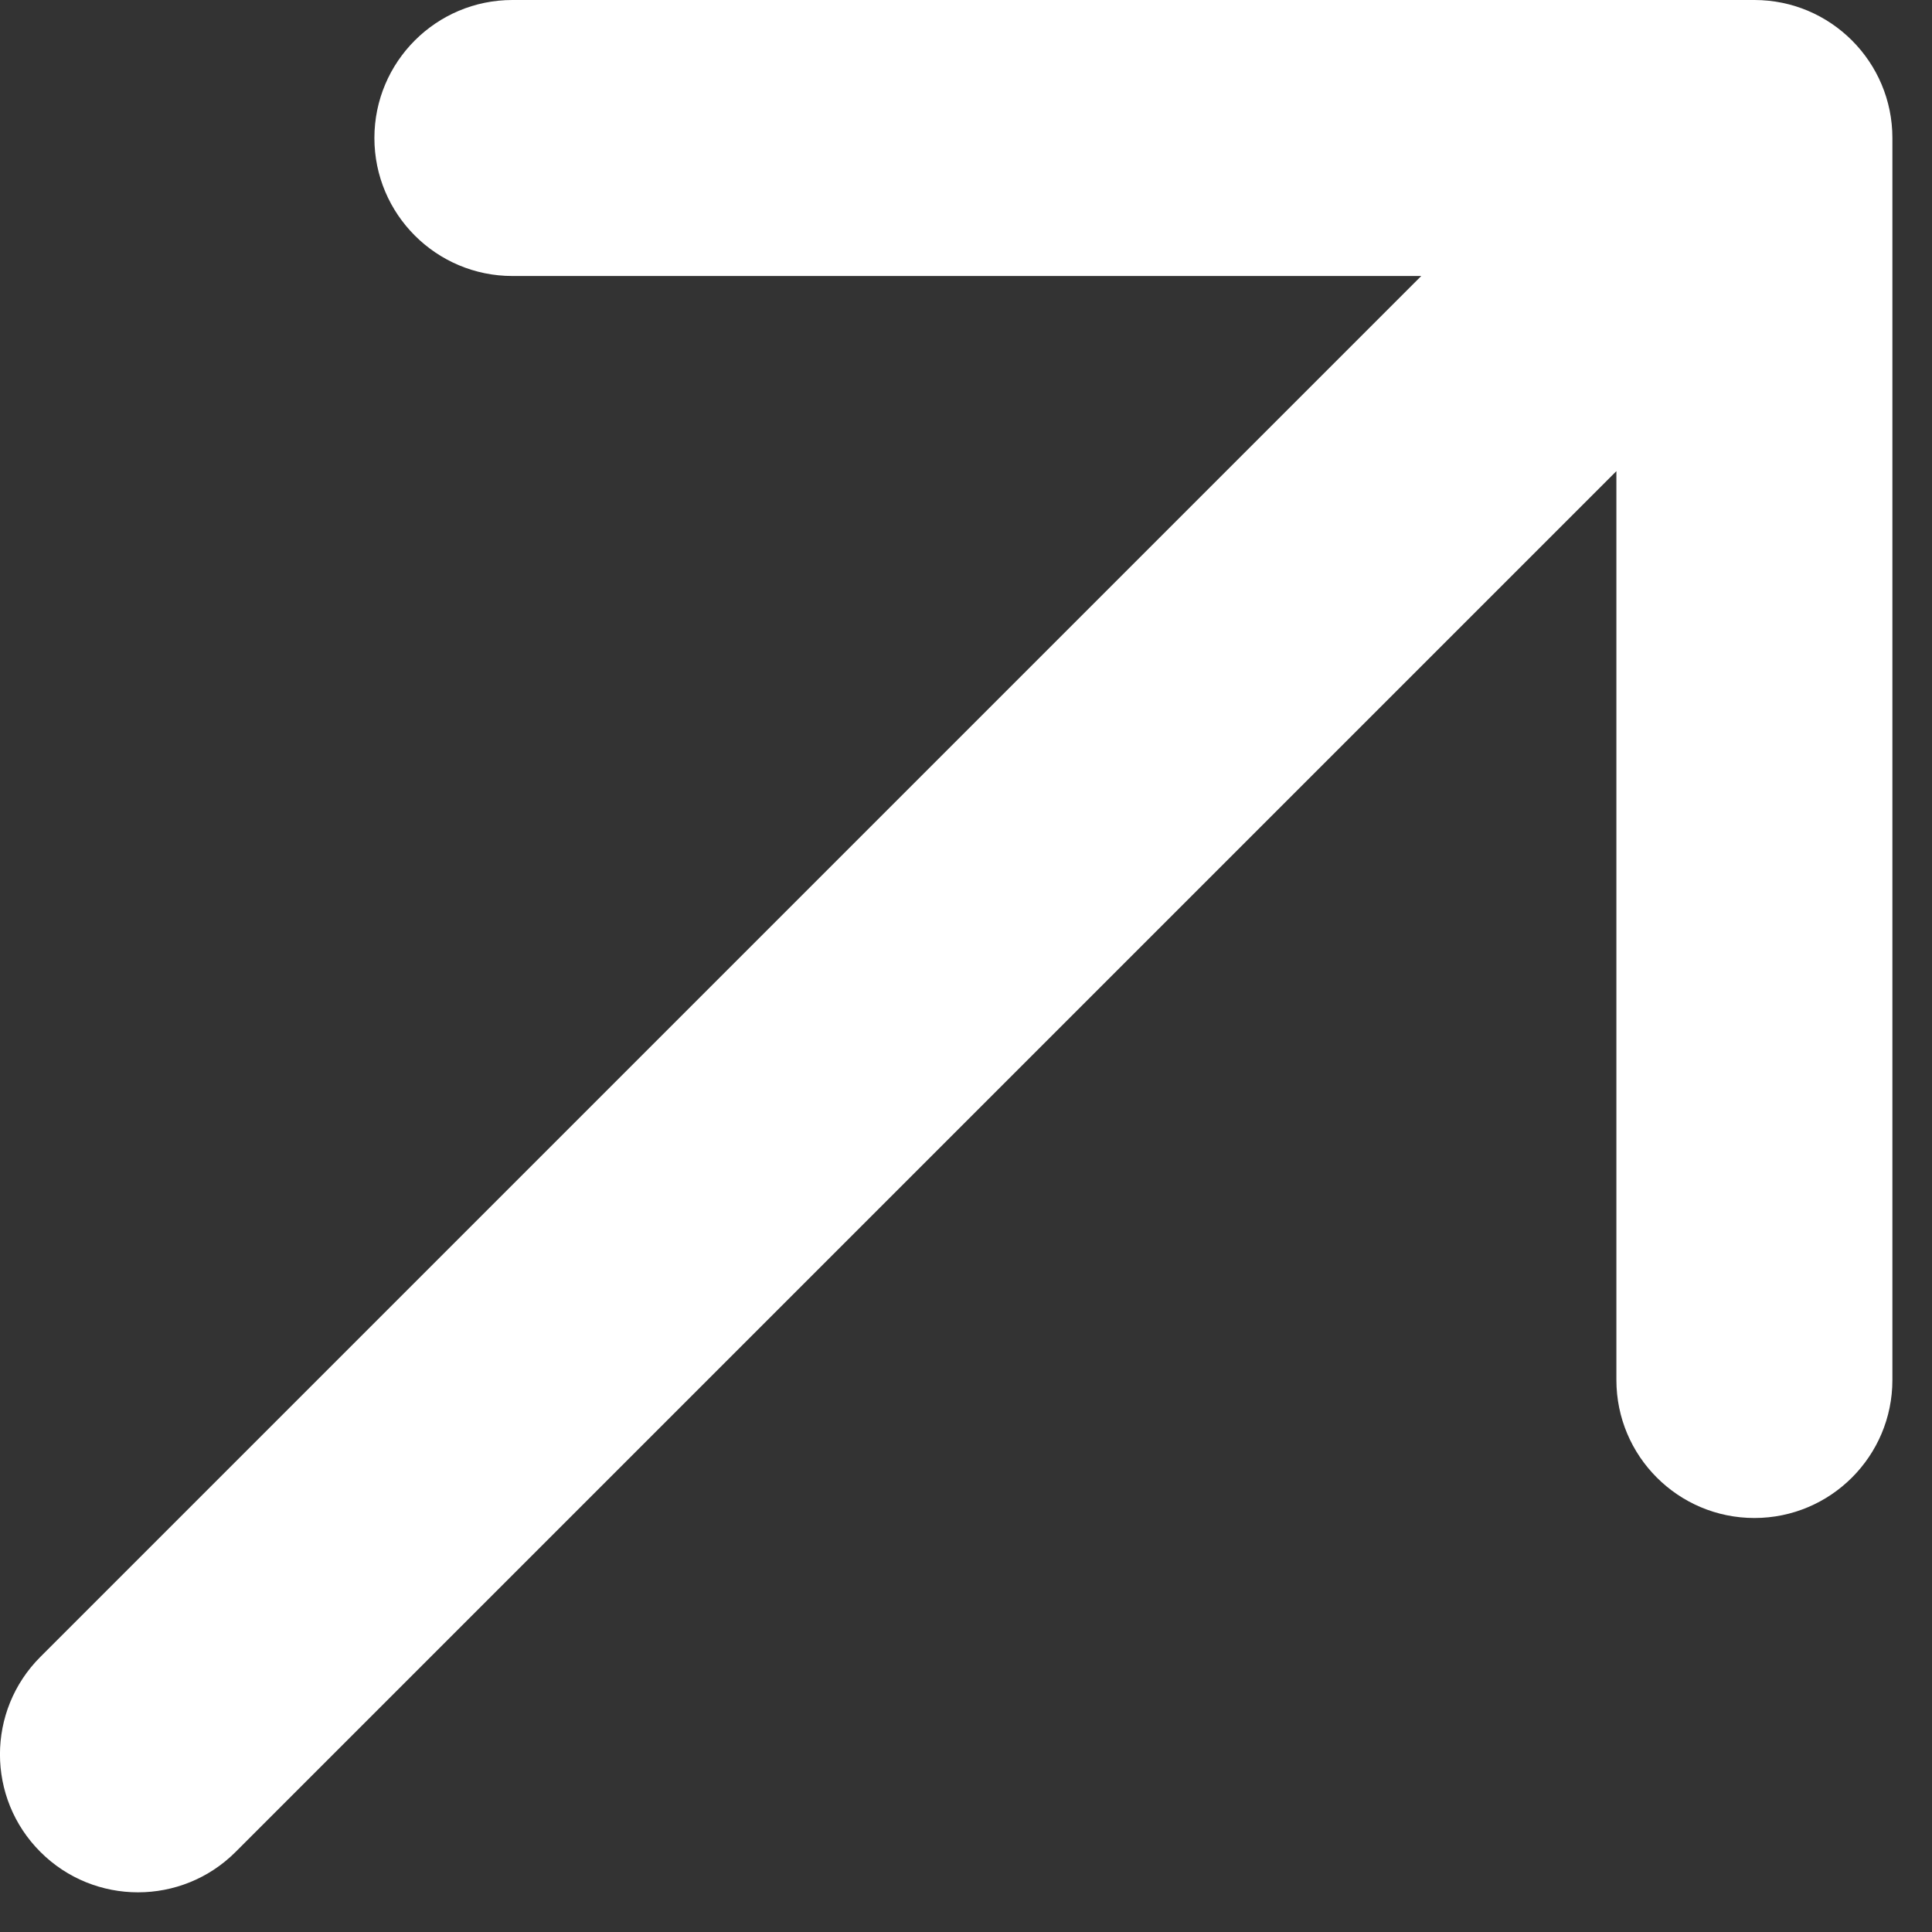 <?xml version="1.0" encoding="UTF-8"?> <svg xmlns="http://www.w3.org/2000/svg" width="14" height="14" viewBox="0 0 14 14" fill="none"><rect x="0" y="0" width="14" height="14" fill="#333333" stroke="none"/><path d="M0.293 12.006C-0.098 12.396 -0.098 13.03 0.293 13.42C0.683 13.81 1.317 13.81 1.707 13.42L1 12.713L0.293 12.006ZM13.713 1C13.713 0.448 13.265 -0 12.713 -0L3.713 -0C3.161 -0 2.713 0.448 2.713 1C2.713 1.552 3.161 2 3.713 2L11.713 2L11.713 10C11.713 10.552 12.161 11 12.713 11C13.265 11 13.713 10.552 13.713 10L13.713 1ZM1 12.713L1.707 13.42L13.42 1.707L12.713 1L12.006 0.293L0.293 12.006L1 12.713Z" fill="white"></path></svg> 